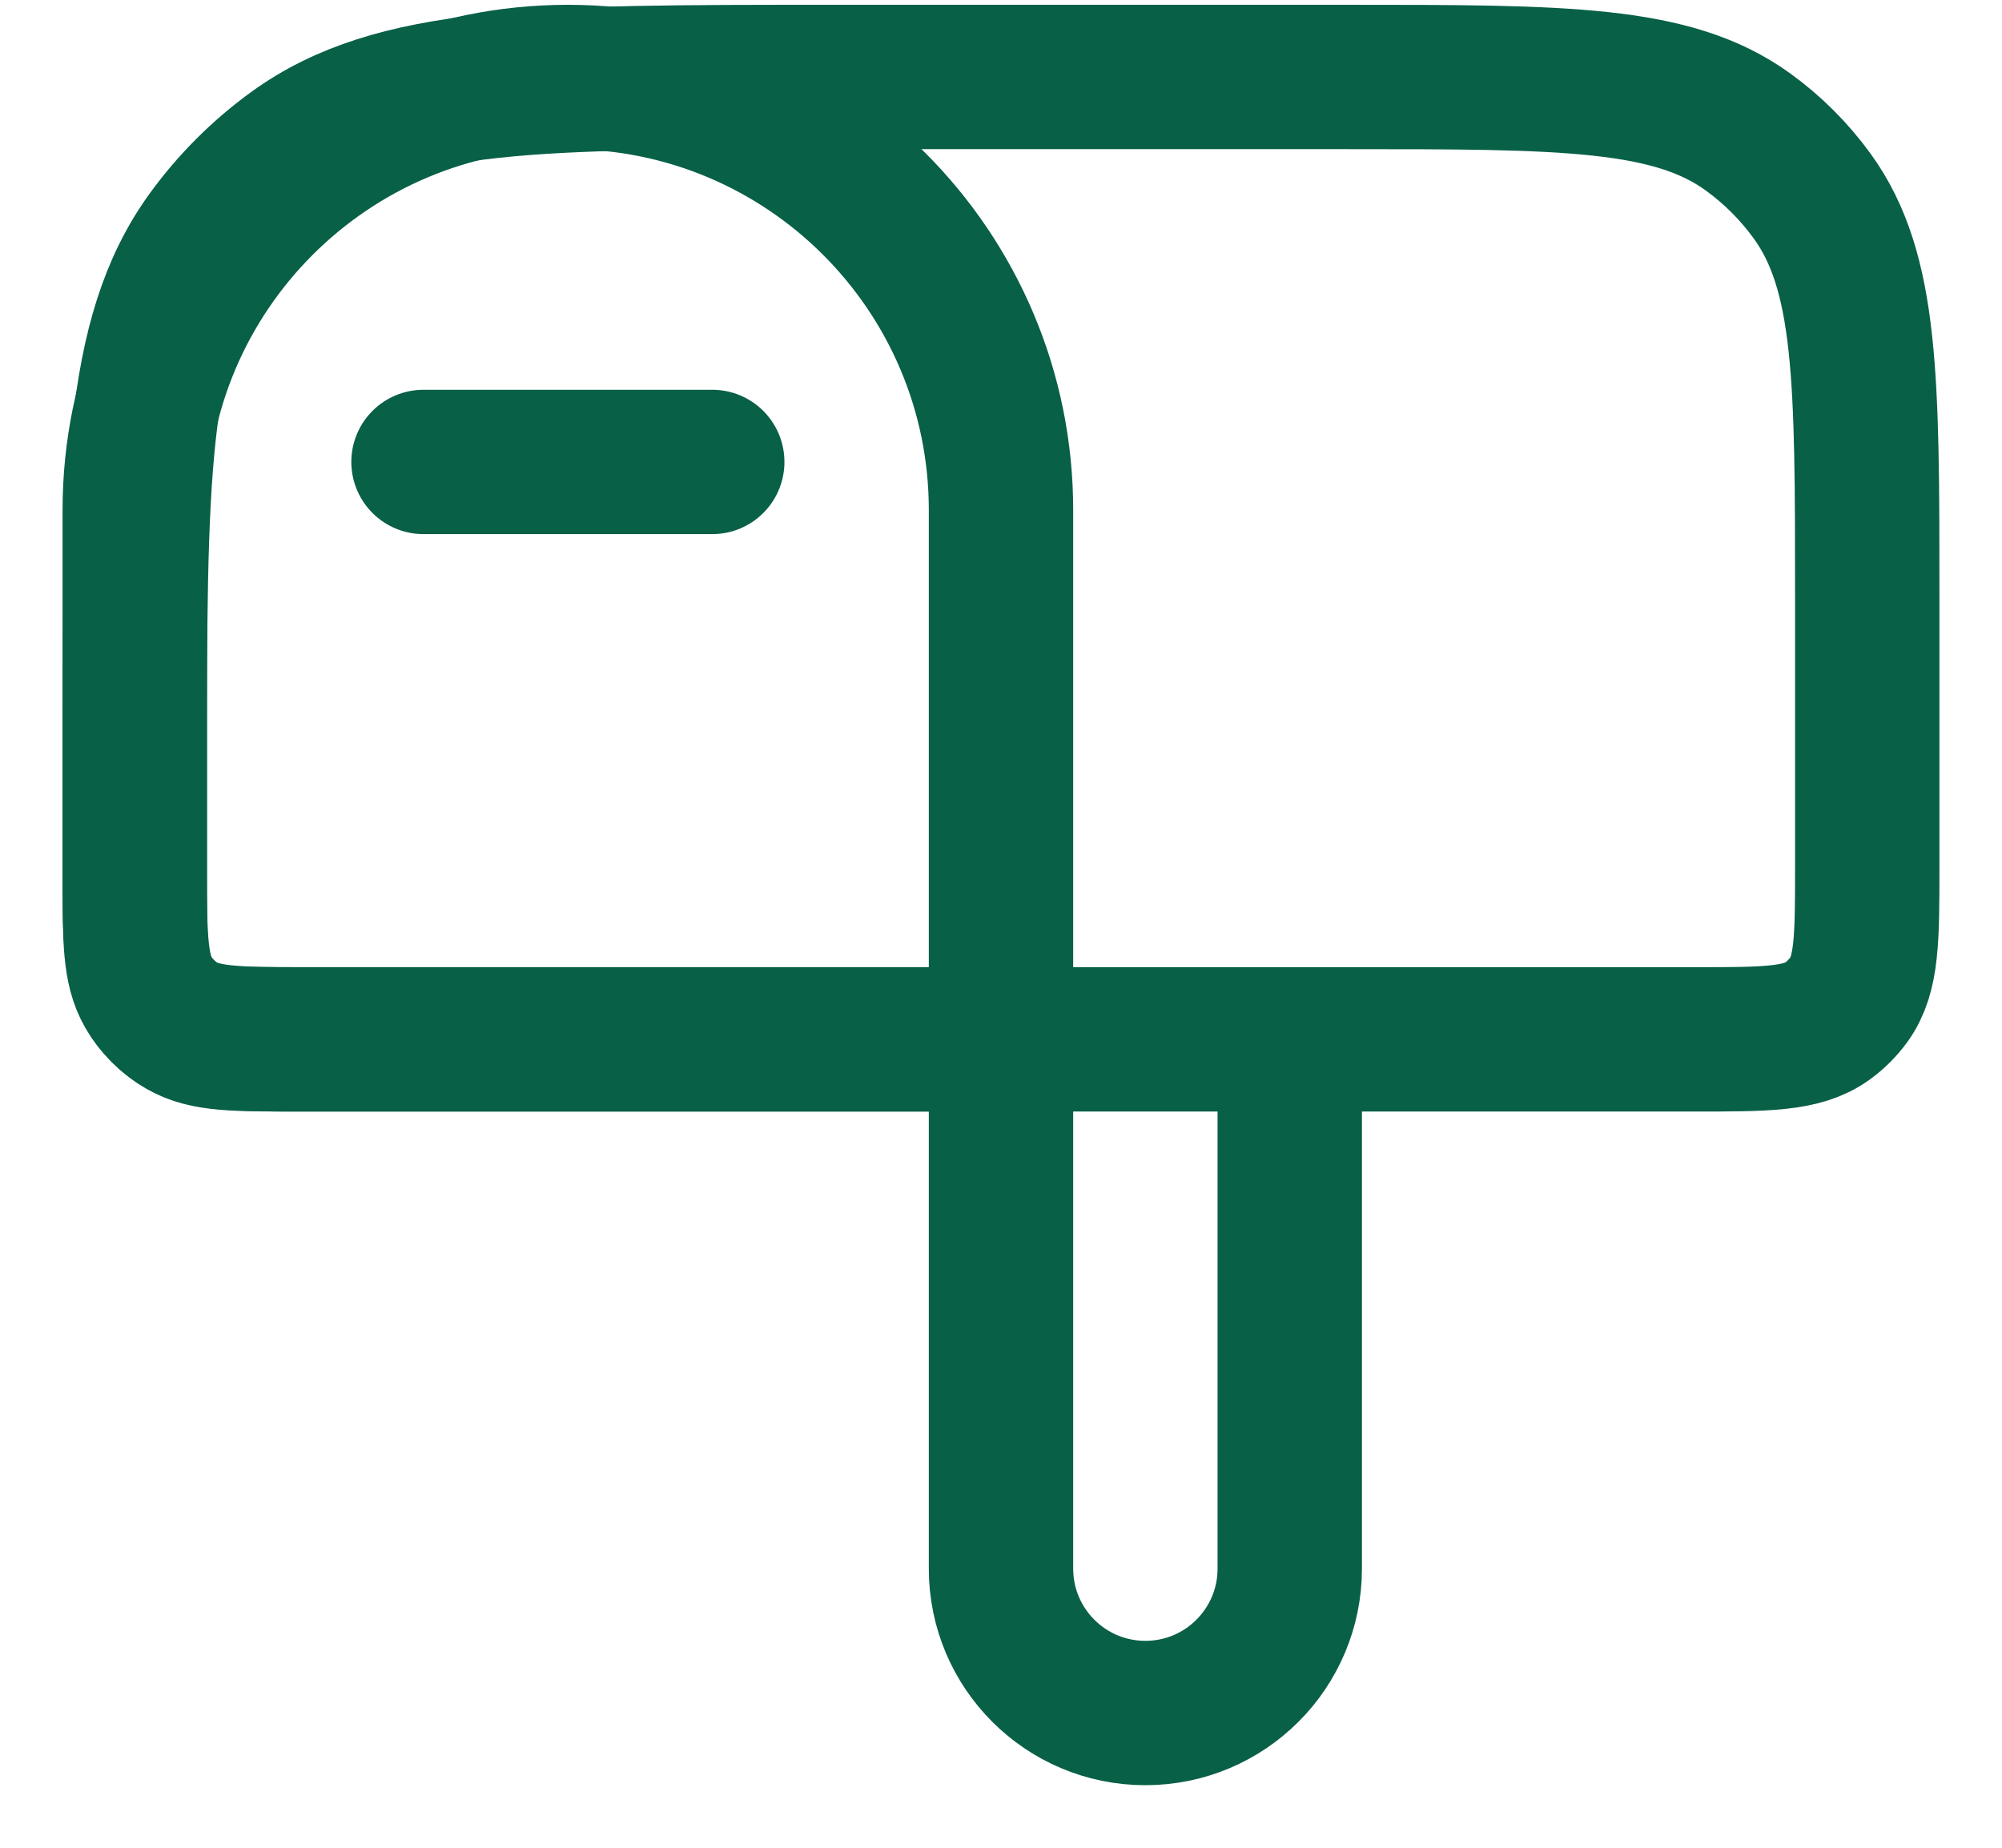 <svg width="26" height="24" viewBox="0 0 26 24" fill="none" xmlns="http://www.w3.org/2000/svg">
<path d="M13 13.5H22C22.937 13.5 23.406 13.5 23.735 13.261C23.841 13.184 23.934 13.091 24.011 12.985C24.25 12.656 24.25 12.187 24.25 11.25V7.75C24.25 4.938 24.25 3.532 23.534 2.546C23.302 2.227 23.023 1.947 22.704 1.716C21.718 1 20.312 1 17.5 1H10.75C7 1 5.125 1 3.811 1.955C3.387 2.263 3.013 2.637 2.705 3.061C1.75 4.375 1.75 6.25 1.75 10V11.25C1.75 12.187 1.75 12.656 1.989 12.985C2.066 13.091 2.159 13.184 2.265 13.261C2.594 13.5 3.063 13.5 4 13.5H13ZM13 13.5V20.375C13 21.41 13.839 22.25 14.875 22.25C15.911 22.25 16.75 21.41 16.75 20.375V13.5" stroke="#086047" stroke-width="1.875" stroke-linecap="round" stroke-linejoin="round"/>
<path d="M5.5 6H9.25" stroke="#086047" stroke-width="1.875" stroke-linecap="round" stroke-linejoin="round"/>
<path d="M13 13.5V6.625C13 3.518 10.482 1 7.375 1C4.268 1 1.75 3.518 1.75 6.625V11.417C1.75 12.195 1.75 12.585 1.917 12.875C2.027 13.065 2.185 13.223 2.375 13.332C2.665 13.5 3.054 13.5 3.833 13.5H13Z" stroke="#086047" stroke-width="1.875" stroke-linejoin="round"/>
</svg>
